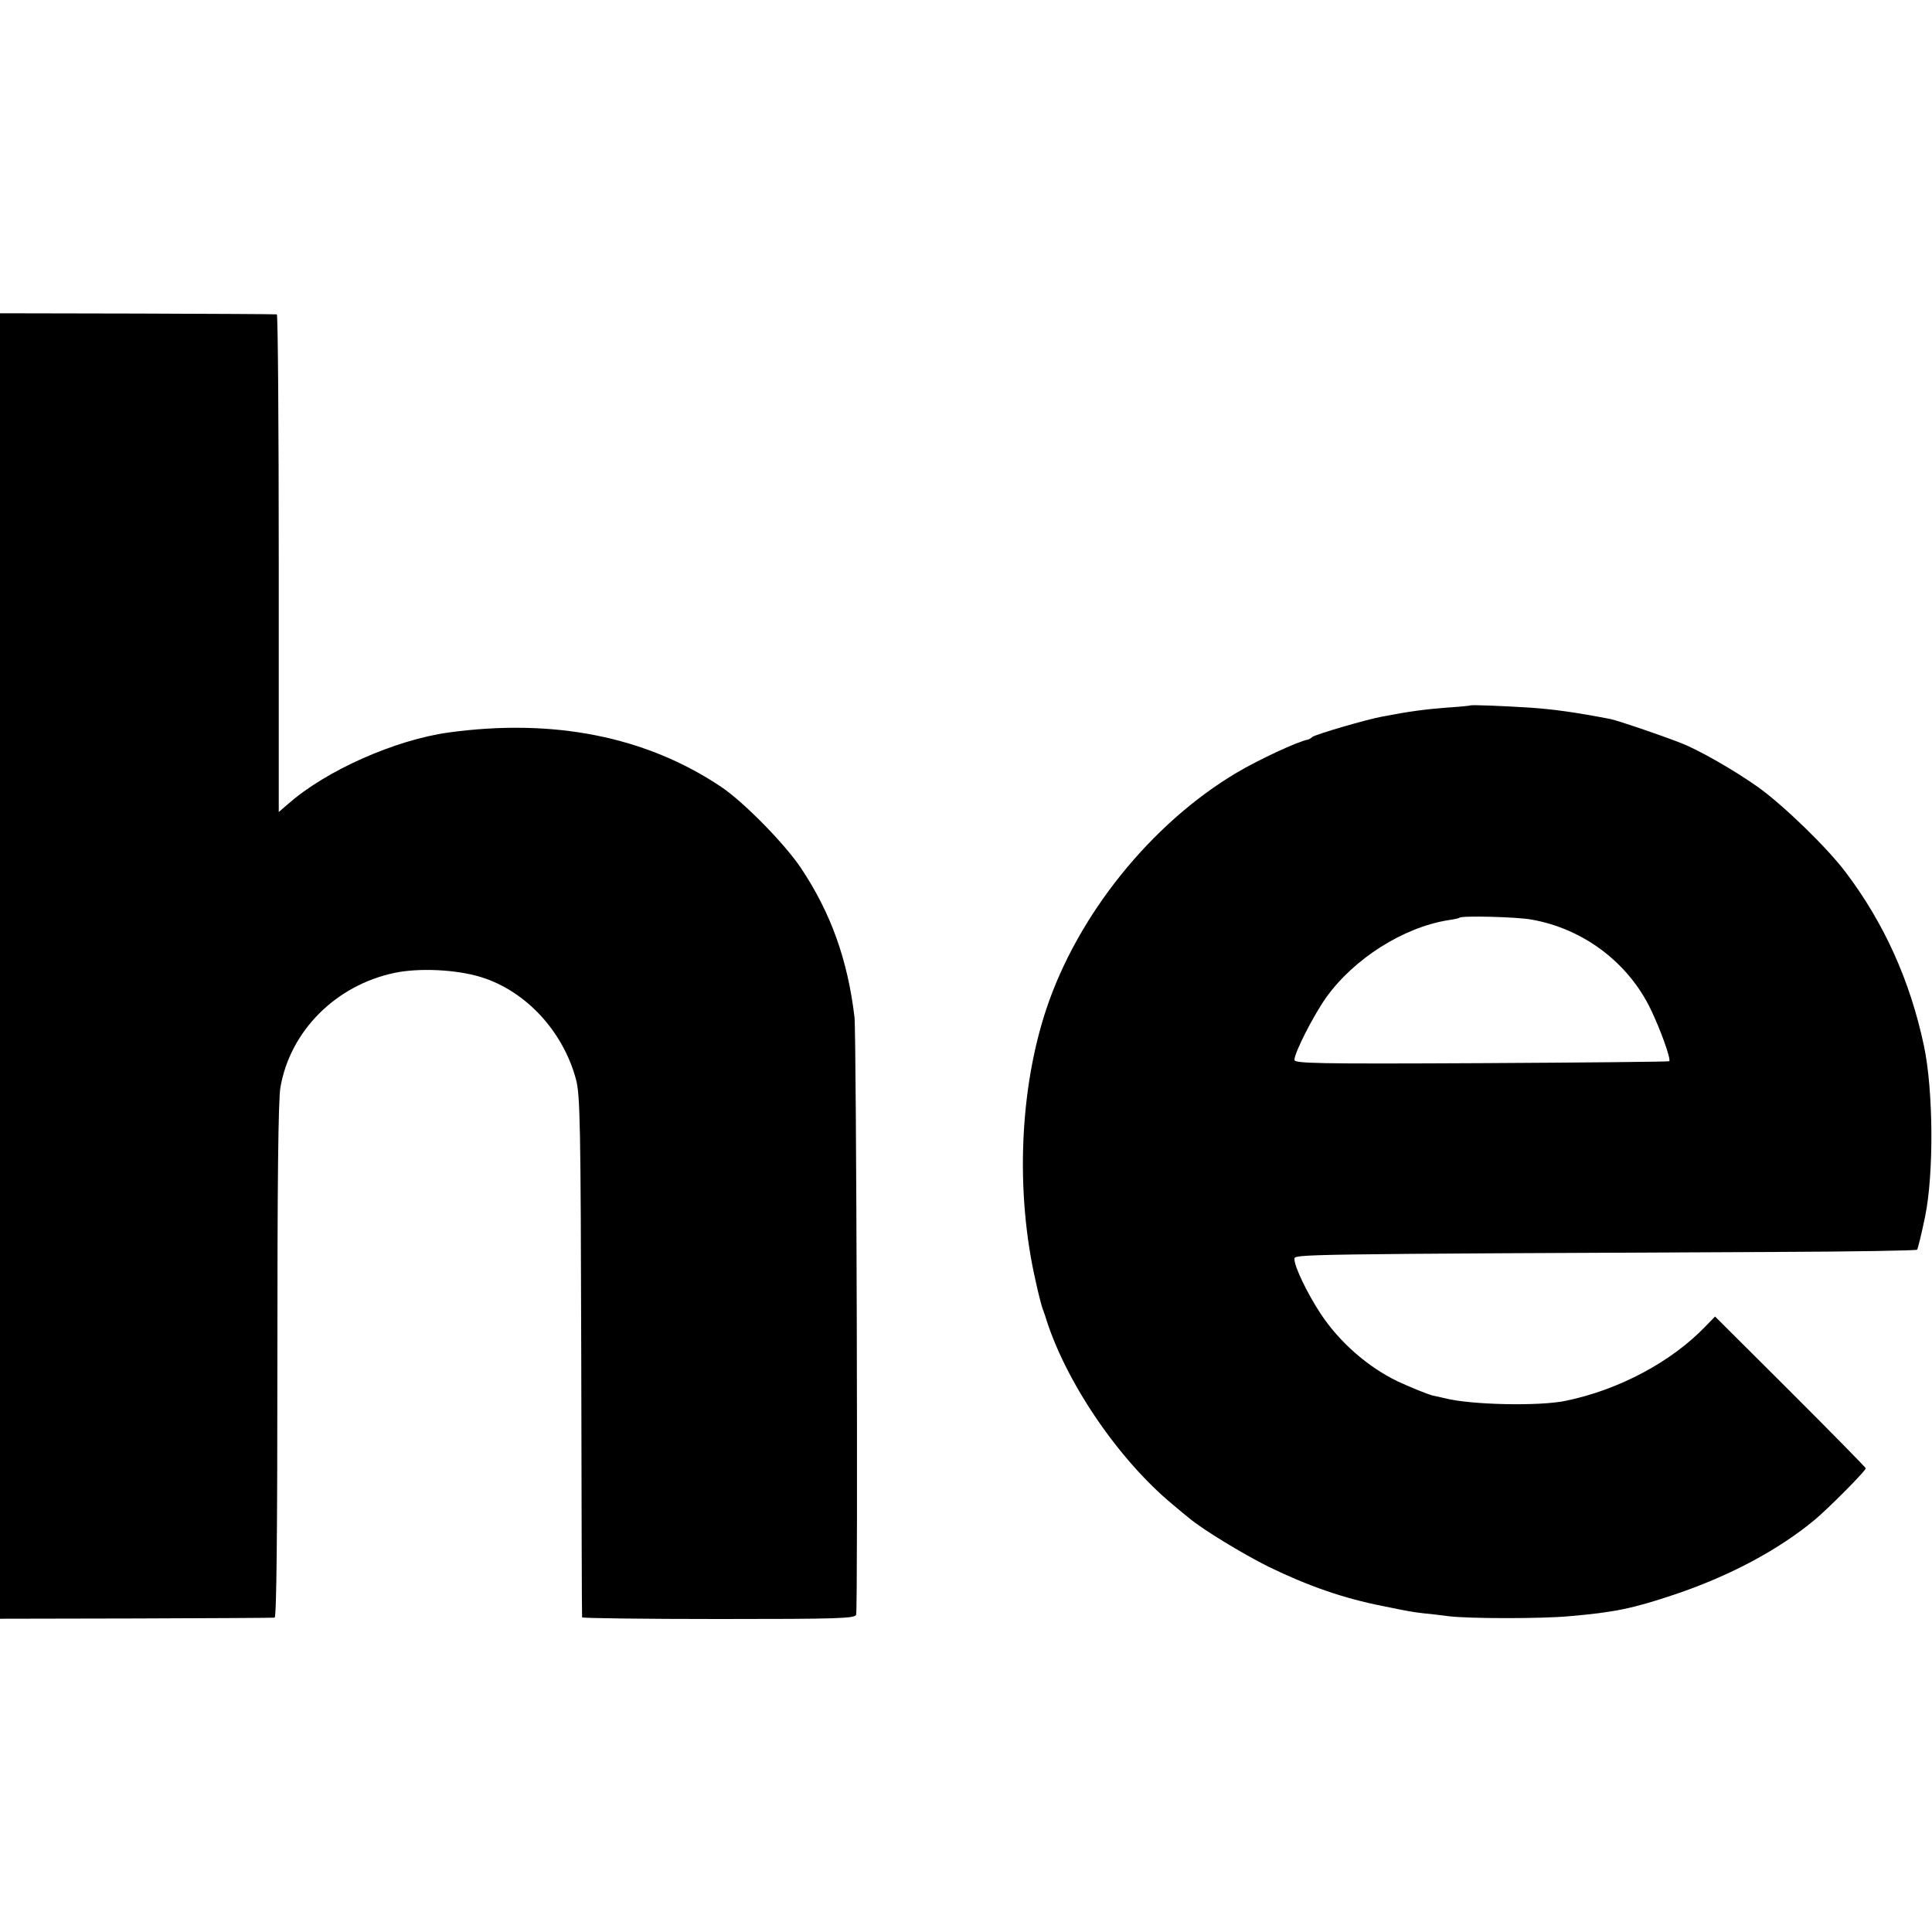 <?xml version="1.0" standalone="no"?>
<!DOCTYPE svg PUBLIC "-//W3C//DTD SVG 20010904//EN"
 "http://www.w3.org/TR/2001/REC-SVG-20010904/DTD/svg10.dtd">
<svg version="1.0" xmlns="http://www.w3.org/2000/svg"
 width="700pt" height="700pt" viewBox="0 0 700 700"
 preserveAspectRatio="xMidYMid meet">
<g transform="translate(0,700) scale(0.1,-0.1)"
fill="#000000" stroke="none">
<path d="M0 3500 l0 -2365 493 1 c270 1 497 2 502 3 7 1 10 314 10 927 0 649
3 947 11 994 35 204 200 370 413 415 90 19 226 12 313 -15 163 -50 298 -196
345 -371 15 -58 17 -157 19 -1004 1 -517 2 -942 3 -945 0 -3 223 -6 495 -6
436 0 495 2 498 16 7 31 1 2107 -6 2165 -25 209 -86 378 -194 540 -59 88 -207
239 -289 294 -273 183 -608 249 -988 197 -194 -27 -444 -138 -580 -258 l-35
-30 0 901 c0 496 -3 902 -7 902 -5 1 -232 2 -505 3 l-498 1 0 -2365z"/>
<path d="M5327 4444 c-1 -1 -40 -5 -87 -8 -78 -6 -137 -14 -230 -32 -57 -10
-244 -65 -255 -74 -5 -5 -13 -9 -17 -10 -35 -6 -177 -72 -258 -120 -309 -184
-575 -514 -689 -856 -97 -291 -112 -664 -39 -984 10 -47 22 -92 25 -100 3 -8
7 -19 9 -25 70 -234 263 -521 464 -687 25 -21 51 -43 58 -48 48 -41 195 -130
287 -176 146 -71 273 -115 415 -143 98 -20 104 -21 145 -26 22 -2 65 -7 95
-11 74 -9 337 -9 434 0 164 14 232 28 381 78 200 67 379 162 512 273 52 44
183 176 183 185 0 3 -123 128 -273 278 l-273 272 -35 -36 c-123 -128 -312
-229 -504 -269 -97 -21 -350 -15 -440 9 -5 1 -26 6 -45 10 -19 5 -76 28 -126
51 -108 52 -211 142 -279 245 -48 73 -95 170 -95 198 0 18 -22 18 1747 26 276
1 505 5 509 8 3 4 16 57 29 120 32 155 30 457 -4 618 -50 236 -144 445 -284
630 -67 89 -225 242 -317 308 -86 61 -215 135 -280 160 -77 30 -230 82 -256
87 -125 24 -203 35 -289 41 -94 6 -215 11 -218 8z m223 -776 c186 -33 347
-154 429 -321 37 -76 76 -185 69 -192 -2 -2 -308 -5 -681 -7 -602 -3 -677 -1
-677 12 0 26 69 161 115 226 101 141 280 254 442 280 21 3 40 7 41 9 8 8 211
3 262 -7z"/>
</g>
</svg>
